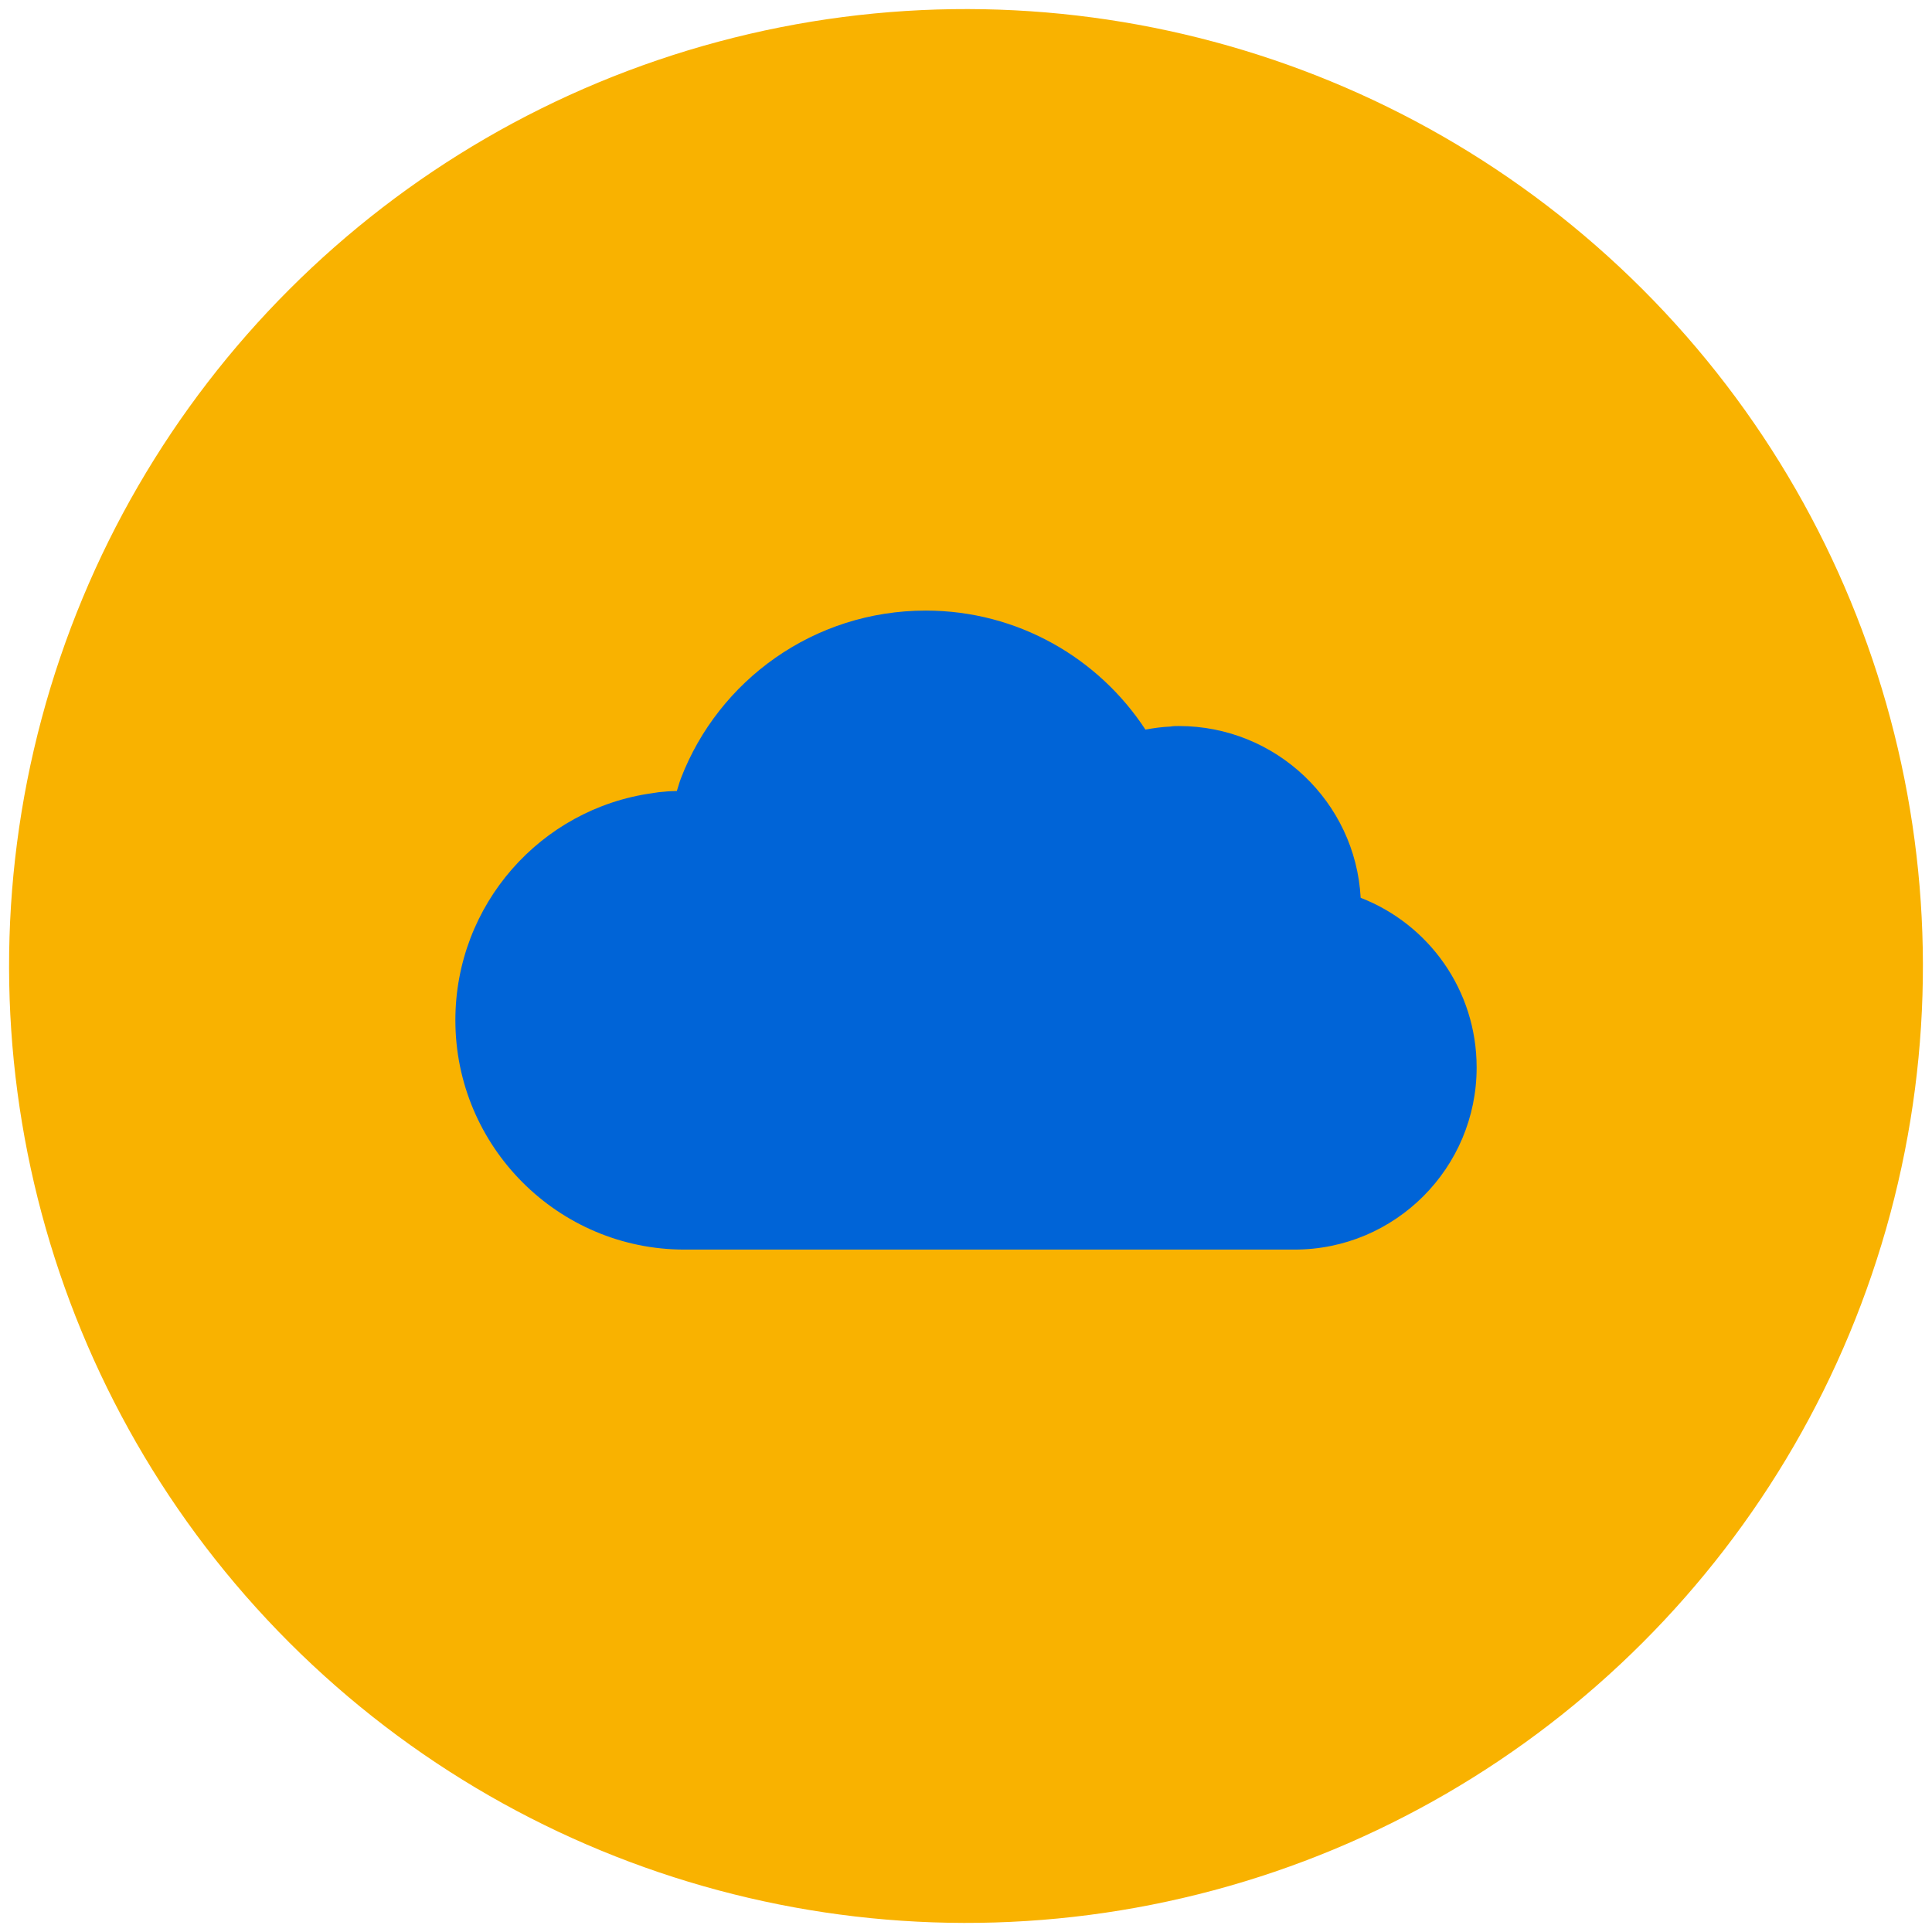<?xml version="1.0" encoding="UTF-8"?>
<svg xmlns="http://www.w3.org/2000/svg" viewBox="0 0 600.94 600.94">
  <defs>
    <style>
      .c {
        fill: #f9b200;
      }

      .c, .d {
        stroke-width: 0px;
      }

      .d {
        fill: #0064d7;
      }
    </style>
  </defs>
  <g id="a" data-name="HG">
    <circle class="c" cx="300.47" cy="300.47" r="297.64" transform="translate(-124.46 300.47) rotate(-45)"></circle>
  </g>
  <g id="b" data-name="FG">
    <path class="d" d="m423.23,279.26c-1.61-29.81-26.35-53.43-56.56-53.43-.88,0-1.77,0-2.57.16-2.67.11-5.26.48-7.82.95-14.57-22.25-39.72-37.02-68.34-37.02-34.79,0-64.43,21.69-76.16,52.22-.49,1.26-.82,2.61-1.25,3.9-1.25.05-2.5.05-3.73.2-1.29.08-2.65.24-3.94.48-34.63,4.82-61.22,34.63-61.22,70.62,0,39.37,31.98,71.34,71.26,71.34h189.76c31.33,0,56.64-25.39,56.64-56.64,0-24.1-14.94-44.59-36.07-52.78Z"></path>
  </g>
</svg>
